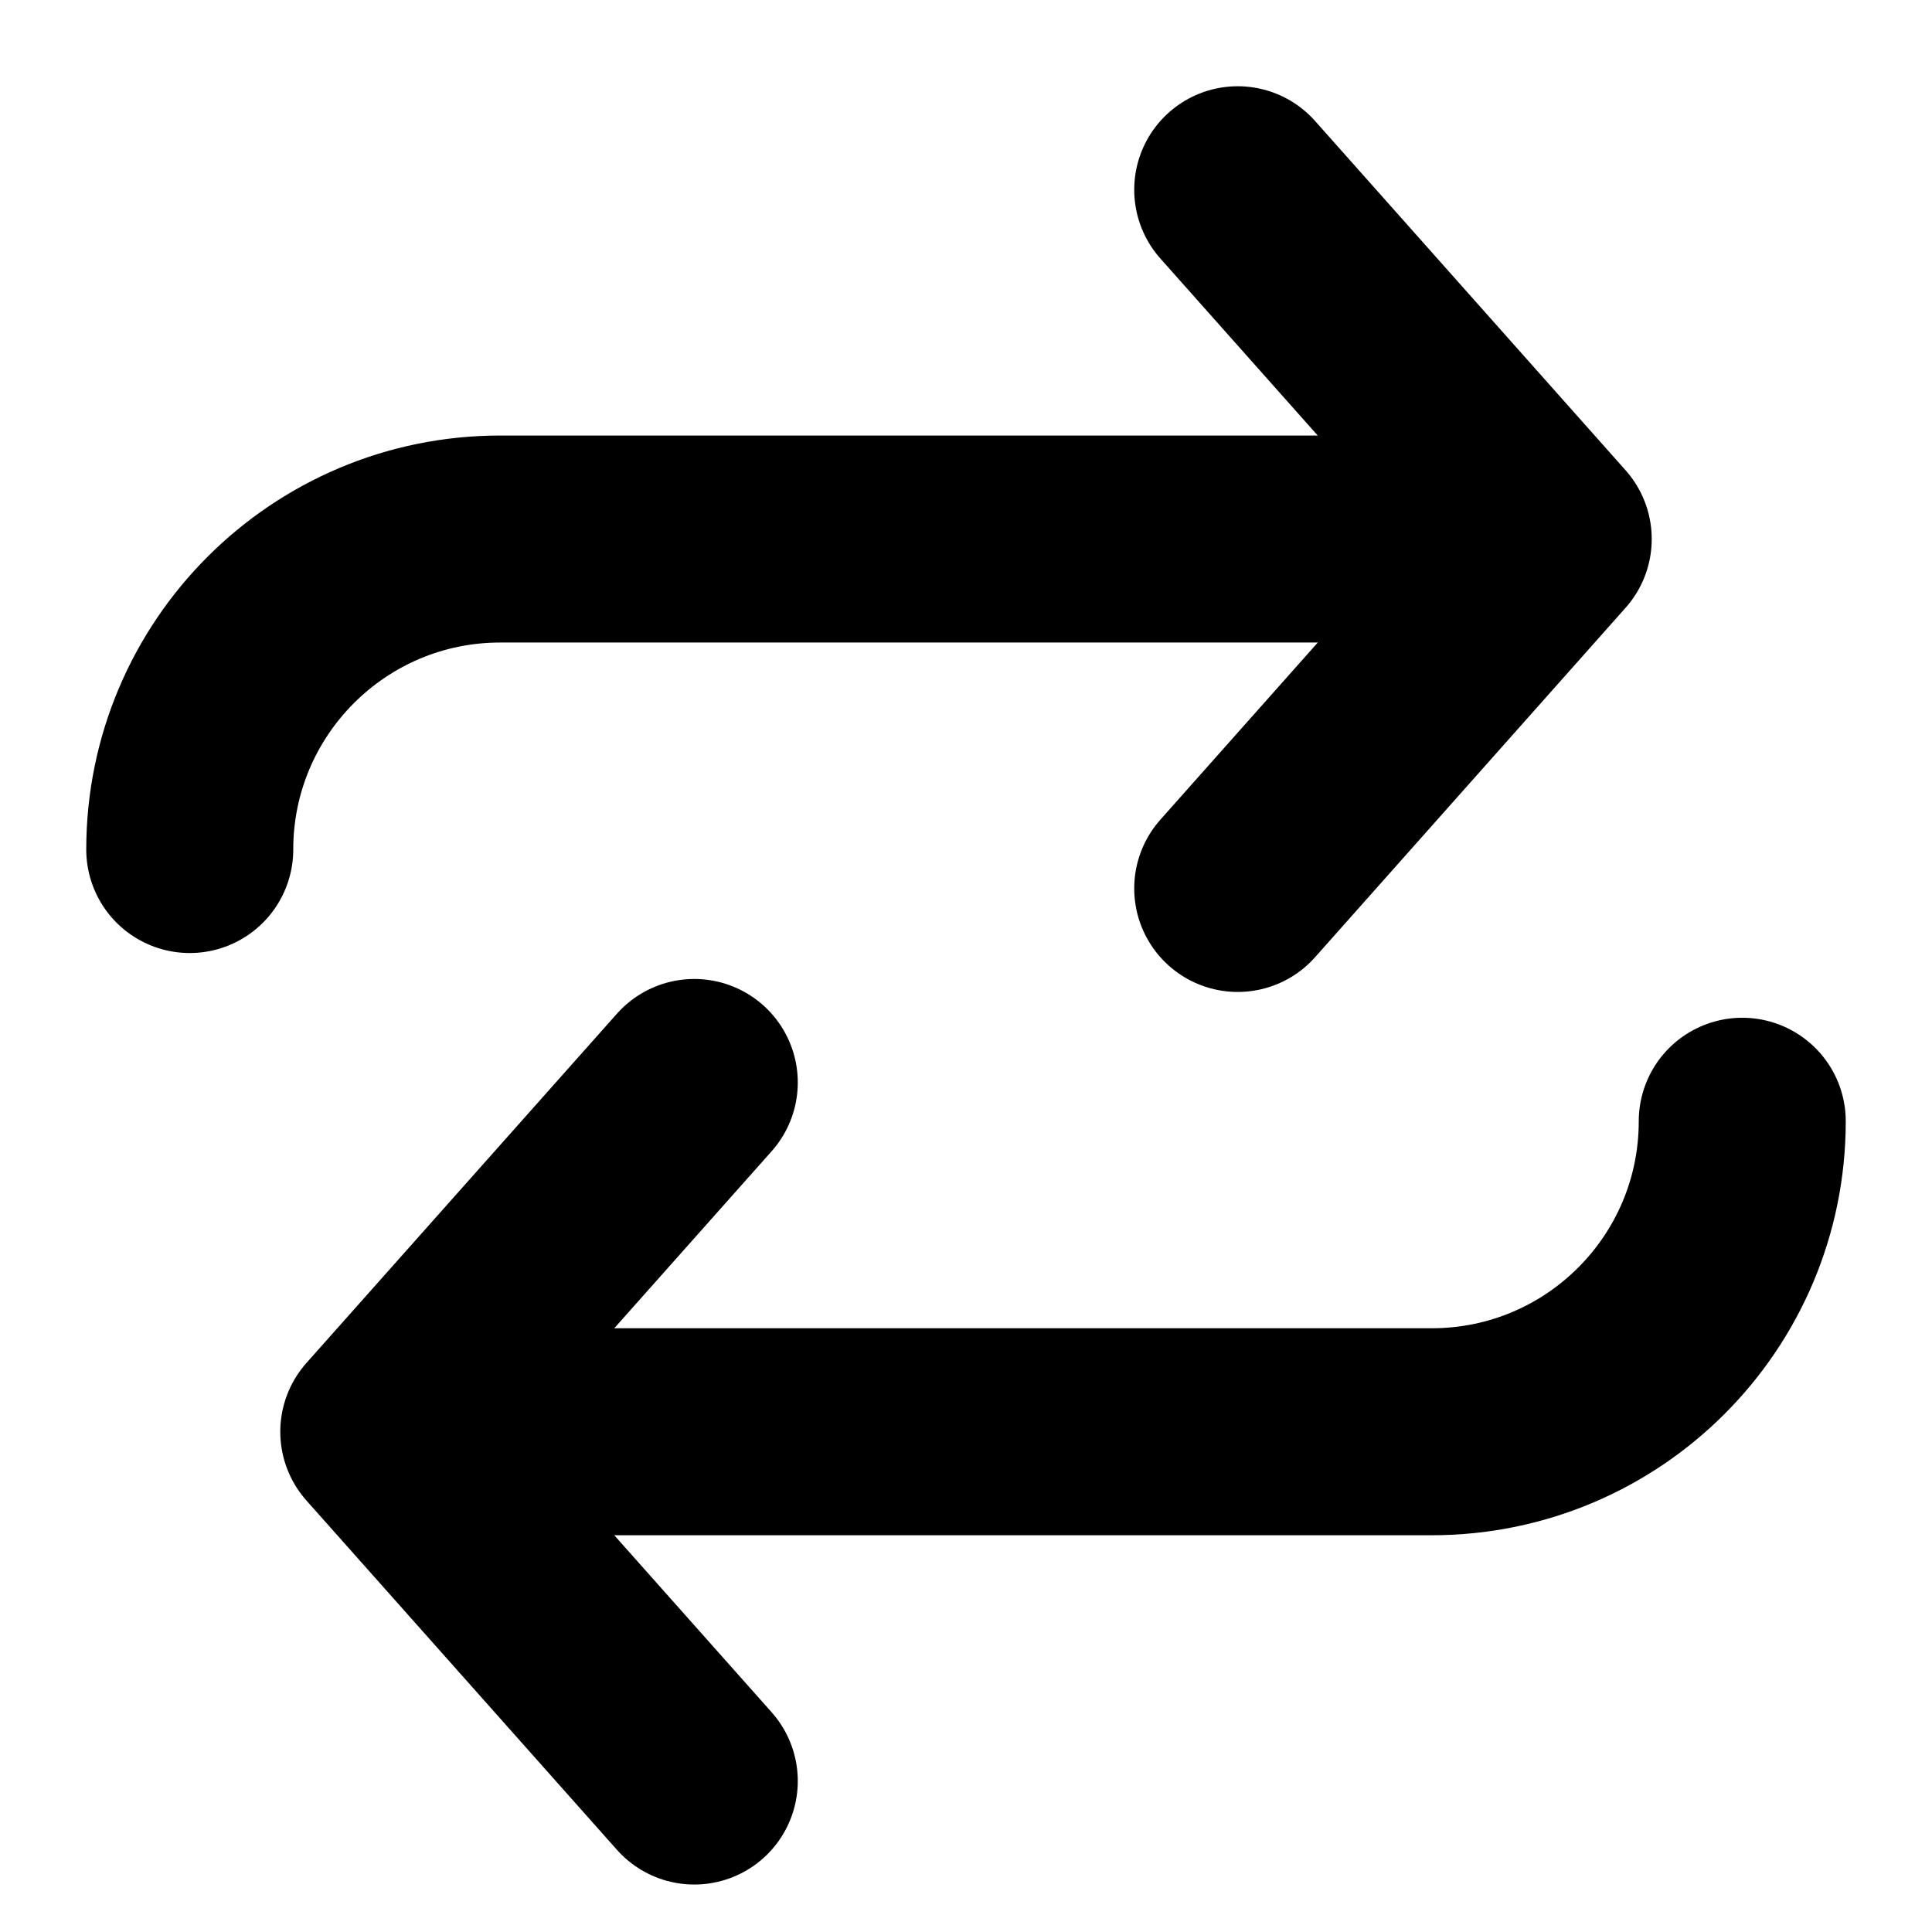 <svg width="14" height="14" viewBox="0 0 14 14" fill="none" xmlns="http://www.w3.org/2000/svg">
<g clip-path="url(#clip0_9616_26154)">
<path d="M11.219 3.906H3.625C2.382 3.906 1.375 4.914 1.375 6.156M11.219 3.906L8.969 1.375M11.219 3.906L8.969 6.438M2.781 10.375L10.375 10.375C11.618 10.375 12.625 9.368 12.625 8.125M2.781 10.375L5.031 12.906M2.781 10.375L5.031 7.844" stroke="black" stroke-width="1.5" stroke-linecap="round" stroke-linejoin="round"/>
</g>
<defs>
<clipPath id="clip0_9616_26154">
<rect width="13.5" height="13.5" fill="white" transform="translate(0.25 0.25)"/>
</clipPath>
</defs>
</svg>
